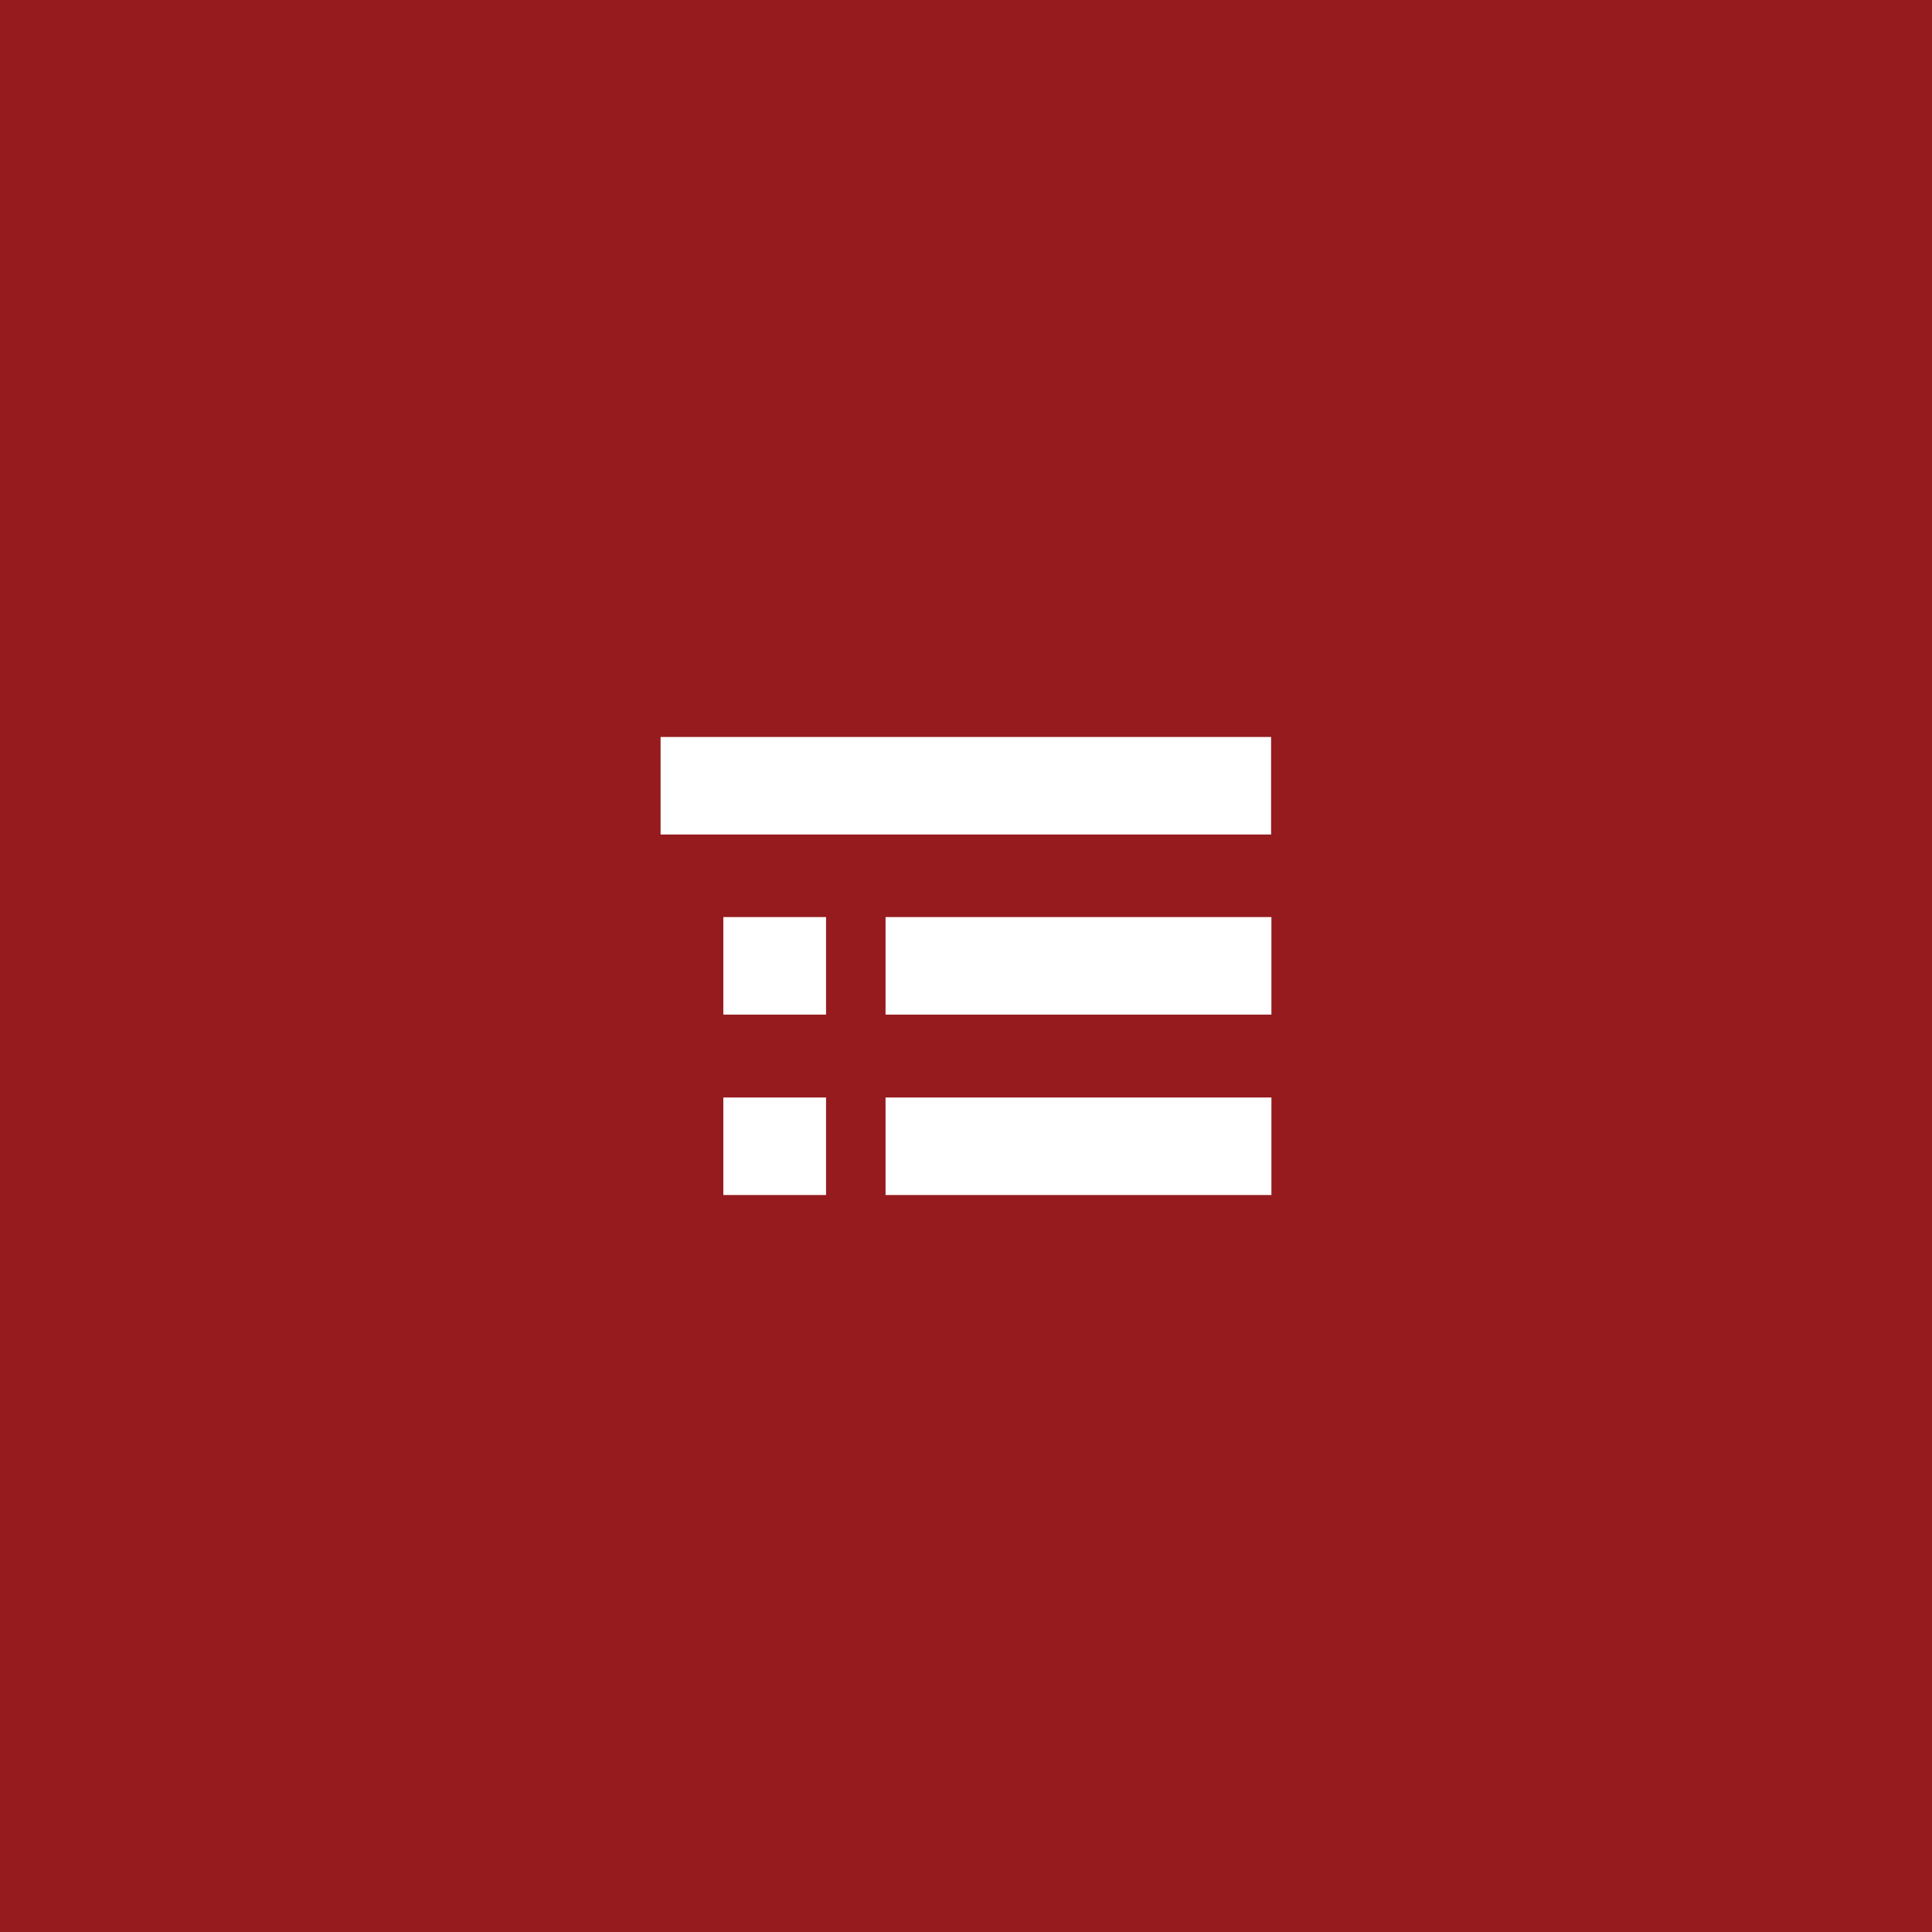 <?xml version="1.0" encoding="UTF-8"?> <svg xmlns="http://www.w3.org/2000/svg" id="Layer_1" data-name="Layer 1" viewBox="0 0 59.43 59.43"> <title>menu</title> <rect width="59.43" height="59.43" style="fill:#951b1e"></rect> <rect x="20.32" y="22.67" width="18.78" height="3" style="fill:#fff"></rect> <rect x="27.24" y="28.21" width="11.87" height="3" style="fill:#fff"></rect> <rect x="22.25" y="28.21" width="3.16" height="3" style="fill:#fff"></rect> <rect x="27.24" y="33.76" width="11.87" height="3" style="fill:#fff"></rect> <rect x="22.25" y="33.76" width="3.16" height="3" style="fill:#fff"></rect> </svg> 